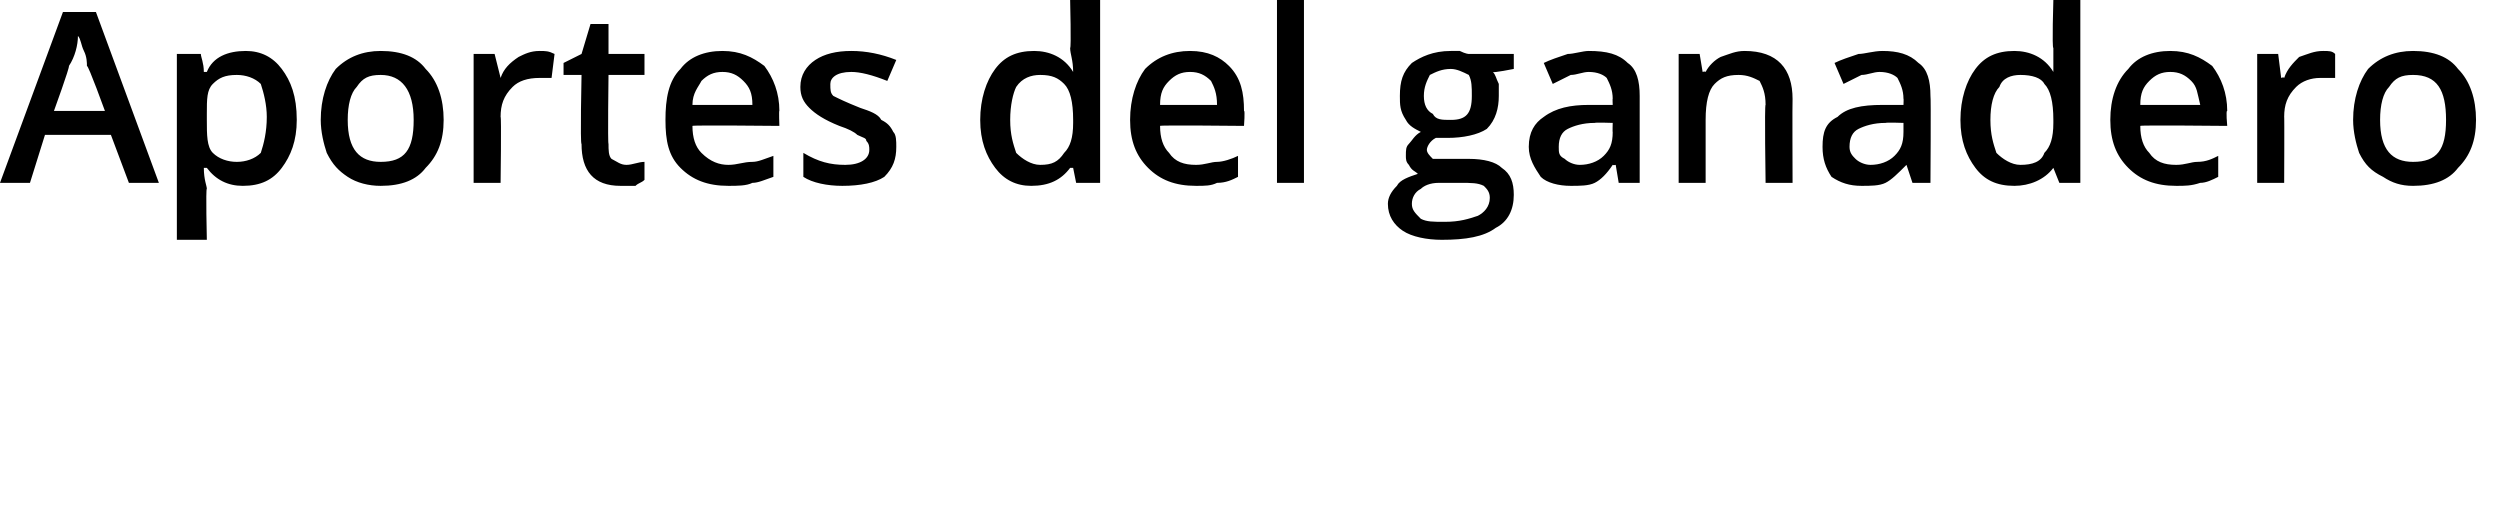 <?xml version="1.0" standalone="no"?><!DOCTYPE svg PUBLIC "-//W3C//DTD SVG 1.1//EN" "http://www.w3.org/Graphics/SVG/1.1/DTD/svg11.dtd"><svg xmlns="http://www.w3.org/2000/svg" version="1.1" width="83.4px" height="16.9px" viewBox="0 0 83.4 16.9">  <desc>Aportes del ganadero</desc>  <defs/>  <g id="Polygon136583">    <path d="M 4.3 6.1 L 3.7 4.5 L 1.5 4.5 L 1 6.1 L 0 6.1 L 2.1 0.4 L 3.2 0.4 L 5.3 6.1 L 4.3 6.1 Z M 3.5 3.7 C 3.5 3.7 2.95 2.18 2.9 2.2 C 2.9 2.1 2.9 1.9 2.8 1.7 C 2.7 1.5 2.7 1.3 2.6 1.2 C 2.6 1.5 2.5 1.9 2.3 2.2 C 2.33 2.24 1.8 3.7 1.8 3.7 L 3.5 3.7 Z M 8.1 6.2 C 7.6 6.2 7.2 6 6.9 5.6 C 6.9 5.6 6.8 5.6 6.8 5.6 C 6.8 6 6.9 6.2 6.9 6.3 C 6.86 6.27 6.9 8 6.9 8 L 5.9 8 L 5.9 1.8 C 5.9 1.8 6.69 1.8 6.7 1.8 C 6.7 1.9 6.8 2.1 6.8 2.4 C 6.8 2.4 6.9 2.4 6.9 2.4 C 7.1 1.9 7.6 1.7 8.2 1.7 C 8.7 1.7 9.1 1.9 9.4 2.3 C 9.7 2.7 9.9 3.2 9.9 4 C 9.9 4.7 9.7 5.2 9.4 5.6 C 9.1 6 8.7 6.2 8.1 6.2 Z M 7.9 2.5 C 7.5 2.5 7.3 2.6 7.1 2.8 C 6.9 3 6.9 3.3 6.9 3.8 C 6.9 3.8 6.9 4 6.9 4 C 6.9 4.5 6.9 4.9 7.1 5.1 C 7.3 5.3 7.6 5.4 7.9 5.4 C 8.2 5.4 8.5 5.3 8.7 5.1 C 8.8 4.8 8.9 4.4 8.9 3.9 C 8.9 3.5 8.8 3.1 8.7 2.8 C 8.5 2.6 8.2 2.5 7.9 2.5 Z M 14.8 4 C 14.8 4.7 14.6 5.2 14.2 5.6 C 13.9 6 13.4 6.2 12.7 6.2 C 12.3 6.2 11.9 6.1 11.6 5.9 C 11.3 5.7 11.1 5.5 10.9 5.1 C 10.8 4.8 10.7 4.4 10.7 4 C 10.7 3.3 10.9 2.7 11.2 2.3 C 11.6 1.9 12.1 1.7 12.7 1.7 C 13.4 1.7 13.9 1.9 14.2 2.3 C 14.6 2.7 14.8 3.3 14.8 4 Z M 11.6 4 C 11.6 5 12 5.4 12.7 5.4 C 13.5 5.4 13.8 5 13.8 4 C 13.8 3 13.4 2.5 12.7 2.5 C 12.3 2.5 12.1 2.6 11.9 2.9 C 11.7 3.1 11.6 3.5 11.6 4 Z M 18 1.7 C 18.2 1.7 18.3 1.7 18.5 1.8 C 18.5 1.8 18.4 2.6 18.4 2.6 C 18.2 2.6 18.1 2.6 18 2.6 C 17.6 2.6 17.3 2.7 17.1 2.9 C 16.8 3.2 16.7 3.5 16.7 3.9 C 16.73 3.86 16.7 6.1 16.7 6.1 L 15.8 6.1 L 15.8 1.8 L 16.5 1.8 L 16.7 2.6 C 16.7 2.6 16.7 2.56 16.7 2.6 C 16.8 2.3 17 2.1 17.3 1.9 C 17.5 1.8 17.7 1.7 18 1.7 Z M 20.9 5.5 C 21.1 5.5 21.3 5.4 21.5 5.4 C 21.5 5.4 21.5 6 21.5 6 C 21.4 6.1 21.3 6.1 21.2 6.2 C 21 6.2 20.8 6.2 20.7 6.2 C 19.8 6.2 19.4 5.7 19.4 4.8 C 19.35 4.82 19.4 2.5 19.4 2.5 L 18.8 2.5 L 18.8 2.1 L 19.4 1.8 L 19.7 0.8 L 20.3 0.8 L 20.3 1.8 L 21.5 1.8 L 21.5 2.5 L 20.3 2.5 C 20.3 2.5 20.27 4.81 20.3 4.8 C 20.3 5 20.3 5.2 20.4 5.3 C 20.6 5.4 20.7 5.5 20.9 5.5 Z M 24.3 6.2 C 23.6 6.2 23.1 6 22.7 5.6 C 22.3 5.2 22.2 4.7 22.2 4 C 22.2 3.3 22.3 2.7 22.7 2.3 C 23 1.9 23.5 1.7 24.1 1.7 C 24.7 1.7 25.1 1.9 25.5 2.2 C 25.8 2.6 26 3.1 26 3.7 C 25.98 3.67 26 4.2 26 4.2 C 26 4.2 23.1 4.17 23.1 4.2 C 23.1 4.6 23.2 4.9 23.4 5.1 C 23.7 5.4 24 5.5 24.3 5.5 C 24.6 5.5 24.8 5.4 25.1 5.4 C 25.3 5.4 25.5 5.3 25.8 5.2 C 25.8 5.2 25.8 5.9 25.8 5.9 C 25.5 6 25.3 6.1 25.1 6.1 C 24.9 6.2 24.6 6.2 24.3 6.2 Z M 24.1 2.4 C 23.8 2.4 23.6 2.5 23.4 2.7 C 23.3 2.9 23.1 3.1 23.1 3.5 C 23.1 3.5 25.1 3.5 25.1 3.5 C 25.1 3.1 25 2.9 24.8 2.7 C 24.6 2.5 24.4 2.4 24.1 2.4 Z M 29.9 4.9 C 29.9 5.3 29.8 5.6 29.5 5.9 C 29.2 6.1 28.7 6.2 28.1 6.2 C 27.6 6.2 27.1 6.1 26.8 5.9 C 26.8 5.9 26.8 5.1 26.8 5.1 C 27.3 5.4 27.7 5.5 28.2 5.5 C 28.7 5.5 29 5.3 29 5 C 29 4.9 29 4.8 28.9 4.7 C 28.9 4.6 28.8 4.6 28.6 4.5 C 28.5 4.4 28.3 4.3 28 4.2 C 27.5 4 27.2 3.8 27 3.6 C 26.8 3.4 26.7 3.2 26.7 2.9 C 26.7 2.5 26.9 2.2 27.2 2 C 27.5 1.8 27.9 1.7 28.4 1.7 C 28.9 1.7 29.4 1.8 29.9 2 C 29.9 2 29.6 2.7 29.6 2.7 C 29.1 2.5 28.7 2.4 28.4 2.4 C 27.9 2.4 27.7 2.6 27.7 2.8 C 27.7 3 27.7 3.1 27.8 3.2 C 28 3.3 28.2 3.4 28.7 3.6 C 29 3.7 29.3 3.8 29.4 4 C 29.6 4.1 29.7 4.2 29.8 4.4 C 29.9 4.5 29.9 4.7 29.9 4.9 Z M 35.7 5.6 C 35.4 6 35 6.2 34.4 6.2 C 33.9 6.2 33.5 6 33.2 5.6 C 32.9 5.2 32.7 4.7 32.7 4 C 32.7 3.3 32.9 2.7 33.2 2.3 C 33.5 1.9 33.9 1.7 34.5 1.7 C 35 1.7 35.5 1.9 35.8 2.4 C 35.8 2.4 35.8 2.4 35.8 2.4 C 35.8 2 35.7 1.8 35.7 1.6 C 35.74 1.62 35.7 0 35.7 0 L 36.7 0 L 36.7 6.1 L 35.9 6.1 L 35.8 5.6 L 35.7 5.6 C 35.7 5.6 35.74 5.55 35.7 5.6 Z M 34.7 5.5 C 35.1 5.5 35.3 5.4 35.5 5.1 C 35.7 4.9 35.8 4.6 35.8 4.1 C 35.8 4.1 35.8 4 35.8 4 C 35.8 3.4 35.7 3 35.5 2.8 C 35.3 2.6 35.1 2.5 34.7 2.5 C 34.4 2.5 34.1 2.6 33.9 2.9 C 33.8 3.1 33.7 3.5 33.7 4 C 33.7 4.5 33.8 4.8 33.9 5.1 C 34.1 5.3 34.4 5.5 34.7 5.5 Z M 39.9 6.2 C 39.2 6.2 38.7 6 38.3 5.6 C 37.9 5.2 37.7 4.7 37.7 4 C 37.7 3.3 37.9 2.7 38.2 2.3 C 38.6 1.9 39.1 1.7 39.7 1.7 C 40.3 1.7 40.7 1.9 41 2.2 C 41.4 2.6 41.5 3.1 41.5 3.7 C 41.54 3.67 41.5 4.2 41.5 4.2 C 41.5 4.2 38.66 4.17 38.7 4.2 C 38.7 4.6 38.8 4.9 39 5.1 C 39.2 5.4 39.5 5.5 39.9 5.5 C 40.2 5.5 40.4 5.4 40.6 5.4 C 40.8 5.4 41.1 5.3 41.3 5.2 C 41.3 5.2 41.3 5.9 41.3 5.9 C 41.1 6 40.9 6.1 40.6 6.1 C 40.4 6.2 40.2 6.2 39.9 6.2 Z M 39.7 2.4 C 39.4 2.4 39.2 2.5 39 2.7 C 38.8 2.9 38.7 3.1 38.7 3.5 C 38.7 3.5 40.6 3.5 40.6 3.5 C 40.6 3.1 40.5 2.9 40.4 2.7 C 40.2 2.5 40 2.4 39.7 2.4 Z M 43.5 6.1 L 42.6 6.1 L 42.6 0 L 43.5 0 L 43.5 6.1 Z M 50.5 1.8 L 50.5 2.3 C 50.5 2.3 49.8 2.44 49.8 2.4 C 49.9 2.5 49.9 2.6 50 2.8 C 50 2.9 50 3.1 50 3.2 C 50 3.6 49.9 4 49.6 4.3 C 49.3 4.5 48.8 4.6 48.3 4.6 C 48.2 4.6 48 4.6 47.9 4.6 C 47.7 4.7 47.6 4.9 47.6 5 C 47.6 5.1 47.7 5.2 47.8 5.3 C 47.9 5.3 48 5.3 48.3 5.3 C 48.3 5.3 49 5.3 49 5.3 C 49.5 5.3 49.9 5.4 50.1 5.6 C 50.4 5.8 50.5 6.1 50.5 6.5 C 50.5 7 50.3 7.4 49.9 7.6 C 49.5 7.9 48.9 8 48.1 8 C 47.6 8 47.1 7.9 46.8 7.7 C 46.5 7.5 46.3 7.2 46.3 6.8 C 46.3 6.6 46.4 6.4 46.6 6.2 C 46.7 6 47 5.9 47.3 5.8 C 47.2 5.7 47.1 5.7 47 5.5 C 46.9 5.4 46.9 5.3 46.9 5.2 C 46.9 5 46.9 4.9 47 4.8 C 47.1 4.7 47.2 4.5 47.4 4.4 C 47.2 4.3 47 4.2 46.9 4 C 46.7 3.7 46.7 3.5 46.7 3.2 C 46.7 2.7 46.8 2.4 47.1 2.1 C 47.4 1.9 47.8 1.7 48.4 1.7 C 48.5 1.7 48.6 1.7 48.7 1.7 C 48.9 1.8 49 1.8 49 1.8 C 49.05 1.8 50.5 1.8 50.5 1.8 Z M 47.1 6.8 C 47.1 7 47.2 7.1 47.4 7.3 C 47.6 7.4 47.8 7.4 48.2 7.4 C 48.7 7.4 49 7.3 49.3 7.2 C 49.5 7.1 49.7 6.9 49.7 6.6 C 49.7 6.4 49.6 6.3 49.5 6.2 C 49.3 6.1 49.1 6.1 48.7 6.1 C 48.7 6.1 48 6.1 48 6.1 C 47.7 6.1 47.5 6.2 47.4 6.3 C 47.2 6.4 47.1 6.6 47.1 6.8 Z M 47.5 3.2 C 47.5 3.5 47.6 3.7 47.8 3.8 C 47.9 4 48.1 4 48.4 4 C 48.9 4 49.1 3.8 49.1 3.2 C 49.1 2.9 49.1 2.7 49 2.5 C 48.8 2.4 48.6 2.3 48.4 2.3 C 48.1 2.3 47.9 2.4 47.7 2.5 C 47.6 2.7 47.5 2.9 47.5 3.2 Z M 54 6.1 L 53.9 5.5 C 53.9 5.5 53.83 5.52 53.8 5.5 C 53.6 5.8 53.4 6 53.2 6.1 C 53 6.2 52.7 6.2 52.4 6.2 C 52 6.2 51.6 6.1 51.4 5.9 C 51.2 5.6 51 5.3 51 4.9 C 51 4.4 51.2 4.1 51.5 3.9 C 51.9 3.6 52.4 3.5 53 3.5 C 53.05 3.5 53.8 3.5 53.8 3.5 C 53.8 3.5 53.79 3.25 53.8 3.3 C 53.8 3 53.7 2.8 53.6 2.6 C 53.5 2.5 53.3 2.4 53 2.4 C 52.8 2.4 52.6 2.5 52.4 2.5 C 52.2 2.6 52 2.7 51.8 2.8 C 51.8 2.8 51.5 2.1 51.5 2.1 C 51.7 2 52 1.9 52.3 1.8 C 52.5 1.8 52.8 1.7 53 1.7 C 53.6 1.7 54 1.8 54.3 2.1 C 54.6 2.3 54.7 2.7 54.7 3.2 C 54.7 3.21 54.7 6.1 54.7 6.1 L 54 6.1 Z M 52.7 5.5 C 53 5.5 53.3 5.4 53.5 5.2 C 53.7 5 53.8 4.8 53.8 4.4 C 53.79 4.43 53.8 4.1 53.8 4.1 C 53.8 4.1 53.23 4.08 53.2 4.1 C 52.8 4.1 52.5 4.2 52.3 4.3 C 52.1 4.4 52 4.6 52 4.9 C 52 5.1 52 5.2 52.2 5.3 C 52.3 5.4 52.5 5.5 52.7 5.5 Z M 59.8 6.1 L 58.9 6.1 C 58.9 6.1 58.86 3.46 58.9 3.5 C 58.9 3.1 58.8 2.9 58.7 2.7 C 58.5 2.6 58.3 2.5 58 2.5 C 57.6 2.5 57.4 2.6 57.2 2.8 C 57 3 56.9 3.4 56.9 4 C 56.9 3.97 56.9 6.1 56.9 6.1 L 56 6.1 L 56 1.8 L 56.7 1.8 L 56.8 2.4 C 56.8 2.4 56.88 2.37 56.9 2.4 C 57 2.2 57.2 2 57.4 1.9 C 57.7 1.8 57.9 1.7 58.2 1.7 C 59.3 1.7 59.8 2.3 59.8 3.3 C 59.79 3.3 59.8 6.1 59.8 6.1 Z M 63.8 6.1 L 63.6 5.5 C 63.6 5.5 63.55 5.52 63.6 5.5 C 63.3 5.8 63.1 6 62.9 6.1 C 62.7 6.2 62.4 6.2 62.1 6.2 C 61.7 6.2 61.4 6.1 61.1 5.9 C 60.9 5.6 60.8 5.3 60.8 4.9 C 60.8 4.4 60.9 4.1 61.3 3.9 C 61.6 3.6 62.1 3.5 62.8 3.5 C 62.77 3.5 63.5 3.5 63.5 3.5 C 63.5 3.5 63.51 3.25 63.5 3.3 C 63.5 3 63.4 2.8 63.3 2.6 C 63.2 2.5 63 2.4 62.7 2.4 C 62.5 2.4 62.3 2.5 62.1 2.5 C 61.9 2.6 61.7 2.7 61.5 2.8 C 61.5 2.8 61.2 2.1 61.2 2.1 C 61.4 2 61.7 1.9 62 1.8 C 62.2 1.8 62.5 1.7 62.8 1.7 C 63.3 1.7 63.7 1.8 64 2.1 C 64.3 2.3 64.4 2.7 64.4 3.2 C 64.42 3.21 64.4 6.1 64.4 6.1 L 63.8 6.1 Z M 62.4 5.5 C 62.7 5.5 63 5.4 63.2 5.2 C 63.4 5 63.5 4.8 63.5 4.4 C 63.5 4.43 63.5 4.1 63.5 4.1 C 63.5 4.1 62.95 4.08 62.9 4.1 C 62.5 4.1 62.2 4.2 62 4.3 C 61.8 4.4 61.7 4.6 61.7 4.9 C 61.7 5.1 61.8 5.2 61.9 5.3 C 62 5.4 62.2 5.5 62.4 5.5 Z M 68.5 5.6 C 68.2 6 67.7 6.2 67.2 6.2 C 66.6 6.2 66.2 6 65.9 5.6 C 65.6 5.2 65.4 4.7 65.4 4 C 65.4 3.3 65.6 2.7 65.9 2.3 C 66.2 1.9 66.6 1.7 67.2 1.7 C 67.7 1.7 68.2 1.9 68.5 2.4 C 68.5 2.4 68.5 2.4 68.5 2.4 C 68.5 2 68.5 1.8 68.5 1.6 C 68.45 1.62 68.5 0 68.5 0 L 69.4 0 L 69.4 6.1 L 68.7 6.1 L 68.5 5.6 L 68.5 5.6 C 68.5 5.6 68.45 5.55 68.5 5.6 Z M 67.4 5.5 C 67.8 5.5 68.1 5.4 68.2 5.1 C 68.4 4.9 68.5 4.6 68.5 4.1 C 68.5 4.1 68.5 4 68.5 4 C 68.5 3.4 68.4 3 68.2 2.8 C 68.1 2.6 67.8 2.5 67.4 2.5 C 67.1 2.5 66.8 2.6 66.7 2.9 C 66.5 3.1 66.4 3.5 66.4 4 C 66.4 4.5 66.5 4.8 66.6 5.1 C 66.8 5.3 67.1 5.5 67.4 5.5 Z M 72.6 6.2 C 71.9 6.2 71.4 6 71 5.6 C 70.6 5.2 70.4 4.7 70.4 4 C 70.4 3.3 70.6 2.7 71 2.3 C 71.3 1.9 71.8 1.7 72.4 1.7 C 73 1.7 73.4 1.9 73.8 2.2 C 74.1 2.6 74.3 3.1 74.3 3.7 C 74.25 3.67 74.3 4.2 74.3 4.2 C 74.3 4.2 71.38 4.17 71.4 4.2 C 71.4 4.6 71.5 4.9 71.7 5.1 C 71.9 5.4 72.2 5.5 72.6 5.5 C 72.9 5.5 73.1 5.4 73.3 5.4 C 73.6 5.4 73.8 5.3 74 5.2 C 74 5.2 74 5.9 74 5.9 C 73.8 6 73.6 6.1 73.4 6.1 C 73.1 6.2 72.9 6.2 72.6 6.2 Z M 72.4 2.4 C 72.1 2.4 71.9 2.5 71.7 2.7 C 71.5 2.9 71.4 3.1 71.4 3.5 C 71.4 3.5 73.4 3.5 73.4 3.5 C 73.3 3.1 73.3 2.9 73.1 2.7 C 72.9 2.5 72.7 2.4 72.4 2.4 Z M 77.5 1.7 C 77.7 1.7 77.8 1.7 77.9 1.8 C 77.9 1.8 77.9 2.6 77.9 2.6 C 77.7 2.6 77.6 2.6 77.4 2.6 C 77.1 2.6 76.8 2.7 76.6 2.9 C 76.3 3.2 76.2 3.5 76.2 3.9 C 76.21 3.86 76.2 6.1 76.2 6.1 L 75.3 6.1 L 75.3 1.8 L 76 1.8 L 76.1 2.6 C 76.1 2.6 76.18 2.56 76.2 2.6 C 76.3 2.3 76.5 2.1 76.7 1.9 C 77 1.8 77.2 1.7 77.5 1.7 Z M 82.6 4 C 82.6 4.7 82.4 5.2 82 5.6 C 81.7 6 81.2 6.2 80.5 6.2 C 80.1 6.2 79.8 6.1 79.5 5.9 C 79.1 5.7 78.9 5.5 78.7 5.1 C 78.6 4.8 78.5 4.4 78.5 4 C 78.5 3.3 78.7 2.7 79 2.3 C 79.4 1.9 79.9 1.7 80.5 1.7 C 81.2 1.7 81.7 1.9 82 2.3 C 82.4 2.7 82.6 3.3 82.6 4 Z M 79.4 4 C 79.4 5 79.8 5.4 80.5 5.4 C 81.3 5.4 81.6 5 81.6 4 C 81.6 3 81.3 2.5 80.5 2.5 C 80.1 2.5 79.9 2.6 79.7 2.9 C 79.5 3.1 79.4 3.5 79.4 4 Z " stroke="none" fill="#000"/>  </g></svg>